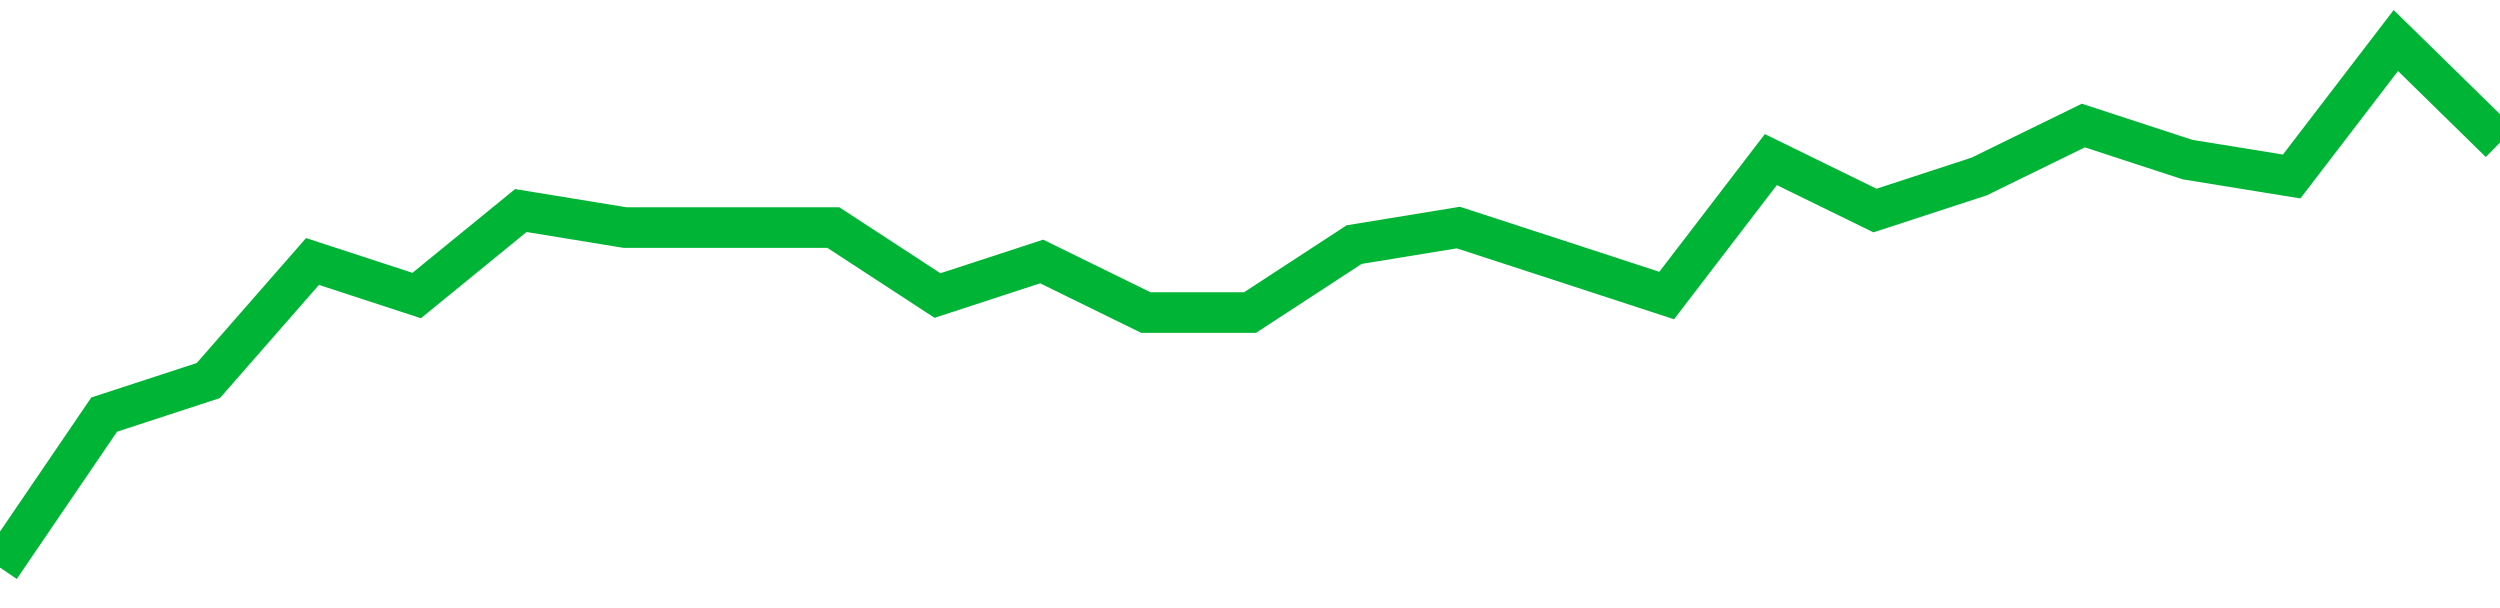 <!-- Generated with https://github.com/jxxe/sparkline/ --><svg viewBox="0 0 185 45" class="sparkline" xmlns="http://www.w3.org/2000/svg"><path class="sparkline--fill" d="M 0 42 L 0 42 L 7.708 30.68 L 15.417 28.16 L 23.125 19.35 L 30.833 21.87 L 38.542 15.58 L 46.25 16.84 L 53.958 16.84 L 61.667 16.84 L 69.375 21.87 L 77.083 19.35 L 84.792 23.13 L 92.5 23.13 L 100.208 18.1 L 107.917 16.84 L 115.625 19.35 L 123.333 21.87 L 131.042 11.81 L 138.75 15.58 L 146.458 13.06 L 154.167 9.29 L 161.875 11.81 L 169.583 13.06 L 177.292 3 L 185 10.55 V 45 L 0 45 Z" stroke="none" fill="none" ></path><path class="sparkline--line" d="M 0 42 L 0 42 L 7.708 30.68 L 15.417 28.16 L 23.125 19.35 L 30.833 21.87 L 38.542 15.58 L 46.25 16.84 L 53.958 16.84 L 61.667 16.84 L 69.375 21.87 L 77.083 19.35 L 84.792 23.13 L 92.5 23.13 L 100.208 18.1 L 107.917 16.84 L 115.625 19.35 L 123.333 21.87 L 131.042 11.81 L 138.75 15.58 L 146.458 13.06 L 154.167 9.29 L 161.875 11.81 L 169.583 13.06 L 177.292 3 L 185 10.55" fill="none" stroke-width="3" stroke="#00B436" ></path></svg>